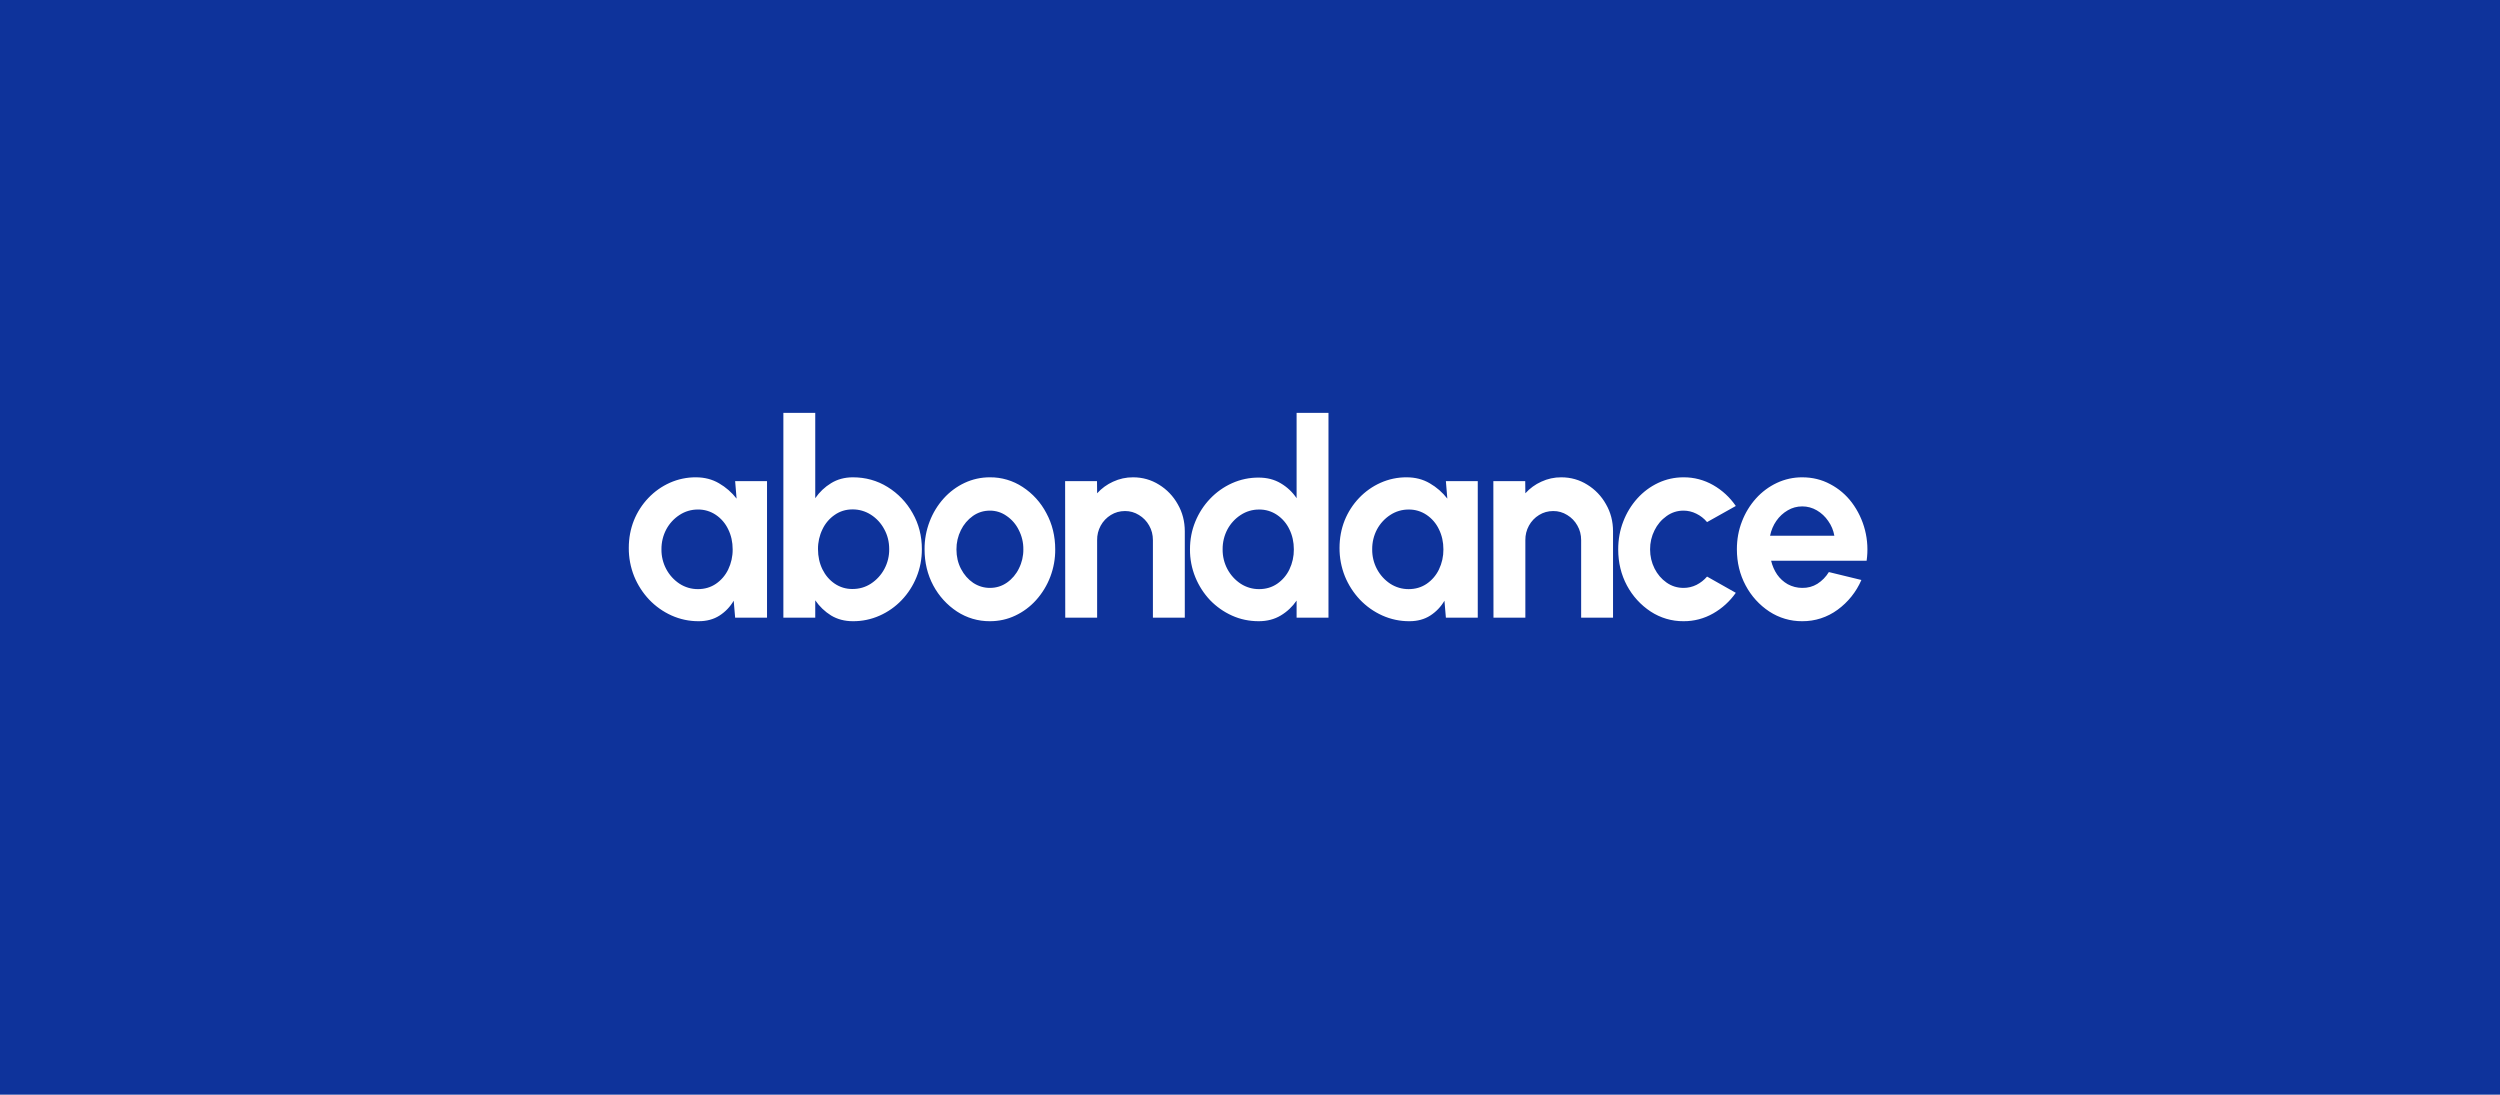 <svg width="660" height="289" viewBox="0 0 660 289" fill="none" xmlns="http://www.w3.org/2000/svg">
<rect width="660" height="289" fill="#0E339B"/>
<path d="M194.077 127.02H202.493V163.061H194.077L193.698 158.592C192.77 160.187 191.481 161.533 189.939 162.52C188.398 163.504 186.57 163.999 184.452 163.999C181.983 164.016 179.539 163.5 177.28 162.485C175.069 161.49 173.065 160.071 171.38 158.305C169.695 156.517 168.351 154.427 167.414 152.14C166.462 149.761 165.982 147.214 166.001 144.645C166.001 142.078 166.45 139.661 167.345 137.403C168.236 135.189 169.537 133.169 171.176 131.454C172.789 129.761 174.71 128.403 176.831 127.454C179.006 126.485 181.356 125.994 183.729 126.012C186.004 126.012 188.04 126.539 189.834 127.598C191.618 128.626 193.188 129.996 194.458 131.634L194.077 127.02ZM184.247 155.529C186.038 155.529 187.628 155.06 189.007 154.123C190.396 153.175 191.515 151.87 192.248 150.339C193.039 148.691 193.442 146.877 193.423 145.042C193.423 143.094 193.03 141.328 192.248 139.745C191.518 138.192 190.387 136.87 188.976 135.921C187.576 134.977 185.928 134.487 184.25 134.514C182.525 134.5 180.835 135.001 179.387 135.955C177.932 136.899 176.734 138.202 175.904 139.742C175.042 141.368 174.602 143.191 174.625 145.039C174.603 146.842 175.032 148.622 175.871 150.21C176.71 151.799 177.932 153.144 179.422 154.12C180.866 155.049 182.541 155.537 184.25 155.527L184.247 155.529ZM225.161 126.012C228.516 126.012 231.576 126.863 234.334 128.571C237.072 130.255 239.34 132.625 240.922 135.455C242.557 138.315 243.373 141.484 243.373 144.97C243.373 147.589 242.901 150.05 241.957 152.357C241.04 154.625 239.705 156.693 238.025 158.45C236.372 160.179 234.403 161.562 232.23 162.523C230.002 163.517 227.593 164.02 225.161 163.999C223 163.999 221.078 163.496 219.4 162.485C217.752 161.46 216.331 160.098 215.226 158.485V163.061H206.81V109H215.226V131.527C216.325 129.918 217.748 128.566 219.4 127.561C221.078 126.527 222.997 126.012 225.161 126.012ZM225.056 155.495C226.85 155.495 228.471 155.026 229.918 154.088C231.419 153.112 232.651 151.763 233.496 150.167C234.341 148.571 234.773 146.782 234.749 144.97C234.749 143.047 234.311 141.293 233.438 139.707C232.61 138.146 231.398 136.829 229.921 135.886C228.466 134.954 226.778 134.467 225.059 134.482C223.31 134.482 221.746 134.963 220.367 135.924C218.971 136.88 217.852 138.199 217.126 139.745C216.335 141.368 215.932 143.158 215.951 144.97C215.951 146.915 216.341 148.695 217.123 150.305C217.905 151.888 218.985 153.15 220.364 154.088C221.753 155.028 223.388 155.519 225.056 155.495ZM261.333 163.999C258.252 164.027 255.231 163.137 252.64 161.44C250.032 159.722 247.886 157.368 246.399 154.592C244.858 151.708 244.087 148.524 244.087 145.039C244.065 142.512 244.522 140.003 245.432 137.652C246.284 135.419 247.536 133.367 249.123 131.599C250.675 129.869 252.55 128.472 254.639 127.488C256.737 126.503 259.022 125.999 261.333 126.012C264.403 125.981 267.414 126.871 269.991 128.571C272.617 130.283 274.766 132.653 276.232 135.455C277.796 138.338 278.578 141.534 278.578 145.042C278.615 150.003 276.803 154.795 273.508 158.45C271.964 160.166 270.099 161.55 268.023 162.523C265.956 163.507 263.724 163.999 261.333 163.999ZM261.333 155.205C263.01 155.205 264.517 154.736 265.854 153.798C267.193 152.854 268.272 151.576 268.99 150.087C269.778 148.527 270.181 146.796 270.164 145.042C270.186 143.26 269.771 141.501 268.956 139.924C268.226 138.421 267.119 137.14 265.748 136.21C264.455 135.287 262.912 134.796 261.333 134.806C259.678 134.806 258.182 135.275 256.848 136.21C255.498 137.168 254.407 138.458 253.675 139.959C252.891 141.533 252.489 143.277 252.504 145.042C252.504 146.941 252.905 148.66 253.709 150.195C254.514 151.734 255.586 152.959 256.917 153.871C258.276 154.759 259.746 155.205 261.333 155.205ZM312.785 140.283V163.064H304.368V142.59C304.368 141.172 304.035 139.886 303.37 138.734C302.729 137.583 301.8 136.626 300.677 135.958C299.57 135.262 298.291 134.9 296.989 134.916C295.63 134.916 294.39 135.264 293.264 135.958C292.142 136.643 291.216 137.616 290.58 138.78C289.944 139.944 289.62 141.258 289.642 142.59V163.061H281.225L281.191 127.022H289.608L289.642 130.23C290.823 128.925 292.256 127.882 293.85 127.164C295.505 126.391 297.307 125.998 299.128 126.012C301.633 126.012 303.922 126.661 305.992 127.957C308.044 129.214 309.742 130.988 310.922 133.11C312.165 135.252 312.785 137.64 312.785 140.283ZM342.302 109H350.719V163.061H342.302V158.557C341.207 160.159 339.783 161.499 338.128 162.485C336.451 163.496 334.506 163.999 332.299 163.999C329.791 163.999 327.445 163.507 325.262 162.523C323.095 161.55 321.128 160.168 319.467 158.45C317.811 156.695 316.49 154.641 315.571 152.394C314.619 150.065 314.137 147.565 314.155 145.042C314.155 142.422 314.627 139.97 315.568 137.689C316.483 135.45 317.805 133.407 319.467 131.668C321.121 129.932 323.088 128.538 325.262 127.561C327.479 126.569 329.877 126.066 332.299 126.085C334.506 126.085 336.451 126.588 338.128 127.598C339.806 128.583 341.199 129.891 342.302 131.527V109ZM332.399 155.529C334.19 155.529 335.78 155.06 337.159 154.123C338.548 153.175 339.667 151.87 340.4 150.339C341.191 148.691 341.593 146.877 341.575 145.042C341.575 143.094 341.182 141.328 340.4 139.745C339.668 138.192 338.536 136.872 337.125 135.924C335.725 134.98 334.077 134.489 332.399 134.517C330.674 134.503 328.984 135.004 327.536 135.958C326.081 136.902 324.883 138.205 324.053 139.745C323.191 141.371 322.751 143.194 322.774 145.042C322.752 146.845 323.181 148.625 324.02 150.213C324.859 151.802 326.081 153.147 327.571 154.123C329.015 155.052 330.69 155.54 332.399 155.529ZM381.713 127.02H390.129V163.061H381.713L381.334 158.592C380.405 160.187 379.115 161.534 377.573 162.52C376.034 163.504 374.206 163.999 372.09 163.999C369.621 164.017 367.176 163.501 364.916 162.485C362.704 161.49 360.701 160.071 359.016 158.305C357.331 156.517 355.987 154.427 355.05 152.14C354.098 149.76 353.618 147.212 353.636 144.642C353.636 142.075 354.086 139.658 354.981 137.4C355.872 135.187 357.171 133.169 358.809 131.454C360.423 129.761 362.345 128.403 364.467 127.454C366.641 126.485 368.992 125.994 371.365 126.012C373.64 126.012 375.676 126.539 377.47 127.598C379.254 128.626 380.824 129.996 382.094 131.634L381.713 127.02ZM371.883 155.529C373.674 155.529 375.264 155.06 376.643 154.123C378.032 153.175 379.151 151.87 379.884 150.339C380.675 148.691 381.077 146.877 381.059 145.042C381.059 143.094 380.666 141.328 379.884 139.745C379.153 138.192 378.02 136.872 376.609 135.924C375.209 134.98 373.561 134.489 371.883 134.517C370.158 134.503 368.468 135.004 367.02 135.958C365.565 136.903 364.366 138.205 363.534 139.745C362.674 141.371 362.236 143.195 362.261 145.042C362.238 146.845 362.667 148.624 363.505 150.213C364.344 151.801 365.565 153.147 367.055 154.123C368.499 155.052 370.174 155.54 371.883 155.529ZM425.84 140.283V163.064H417.423V142.59C417.423 141.172 417.088 139.886 416.422 138.734C415.782 137.584 414.854 136.626 413.733 135.958C412.624 135.262 411.344 134.9 410.042 134.916C408.685 134.916 407.443 135.264 406.317 135.958C405.194 136.643 404.269 137.616 403.633 138.78C402.997 139.944 402.673 141.258 402.694 142.59V163.061H394.278L394.244 127.022H402.66L402.694 130.23C403.876 128.925 405.308 127.881 406.903 127.164C408.557 126.391 410.359 125.998 412.18 126.012C414.685 126.012 416.974 126.661 419.044 127.957C421.096 129.214 422.795 130.988 423.975 133.11C425.217 135.252 425.84 137.64 425.84 140.283ZM450.663 152.215L458.252 156.502C456.684 158.744 454.645 160.603 452.284 161.944C449.895 163.314 447.195 164.022 444.453 163.999C441.374 164.026 438.353 163.137 435.764 161.44C433.154 159.723 431.008 157.368 429.519 154.592C427.978 151.708 427.208 148.524 427.208 145.039C427.208 142.399 427.657 139.936 428.553 137.652C429.405 135.419 430.656 133.367 432.243 131.599C433.797 129.869 435.673 128.472 437.762 127.488C439.855 126.504 442.085 126.012 444.453 126.012C447.195 125.989 449.895 126.698 452.284 128.067C454.658 129.42 456.699 131.305 458.252 133.579L450.663 137.834C449.878 136.888 448.901 136.126 447.8 135.599C446.758 135.08 445.613 134.809 444.453 134.806C442.798 134.806 441.305 135.287 439.972 136.248C438.62 137.205 437.527 138.495 436.796 139.996C436.009 141.557 435.607 143.288 435.624 145.042C435.624 146.842 436.017 148.524 436.799 150.087C437.578 151.624 438.635 152.863 439.969 153.798C441.305 154.736 442.798 155.205 444.456 155.205C445.65 155.205 446.788 154.942 447.868 154.412C448.949 153.862 449.881 153.13 450.663 152.215ZM475.785 163.999C472.705 164.027 469.683 163.137 467.093 161.44C464.477 159.716 462.329 157.348 460.848 154.557C459.307 151.674 458.537 148.49 458.537 145.004C458.537 142.387 458.986 139.936 459.882 137.652C460.734 135.42 461.986 133.367 463.572 131.599C465.126 129.869 467.002 128.472 469.092 127.488C471.189 126.503 473.475 125.999 475.785 126.012C478.475 126.012 480.934 126.611 483.167 127.813C485.407 128.98 487.362 130.643 488.89 132.679C490.511 134.845 491.691 137.319 492.361 139.955C493.03 142.592 493.176 145.338 492.789 148.032H467.573C467.897 149.378 468.426 150.591 469.16 151.674C469.896 152.73 470.829 153.584 471.955 154.233C473.134 154.871 474.449 155.205 475.785 155.205C477.255 155.228 478.589 154.869 479.786 154.126C481.017 153.342 482.055 152.282 482.82 151.025L491.41 153.115C490.047 156.26 487.878 158.973 485.131 160.971C482.413 162.969 479.138 164.03 475.785 163.999ZM467.297 141.438H484.27C484.031 140.031 483.477 138.698 482.649 137.545C481.868 136.39 480.842 135.429 479.646 134.734C478.473 134.043 477.14 133.682 475.785 133.689C474.403 133.689 473.126 134.036 471.955 134.731C470.766 135.42 469.741 136.369 468.955 137.51C468.15 138.662 467.599 139.97 467.297 141.438Z" fill="white"/>
</svg>
